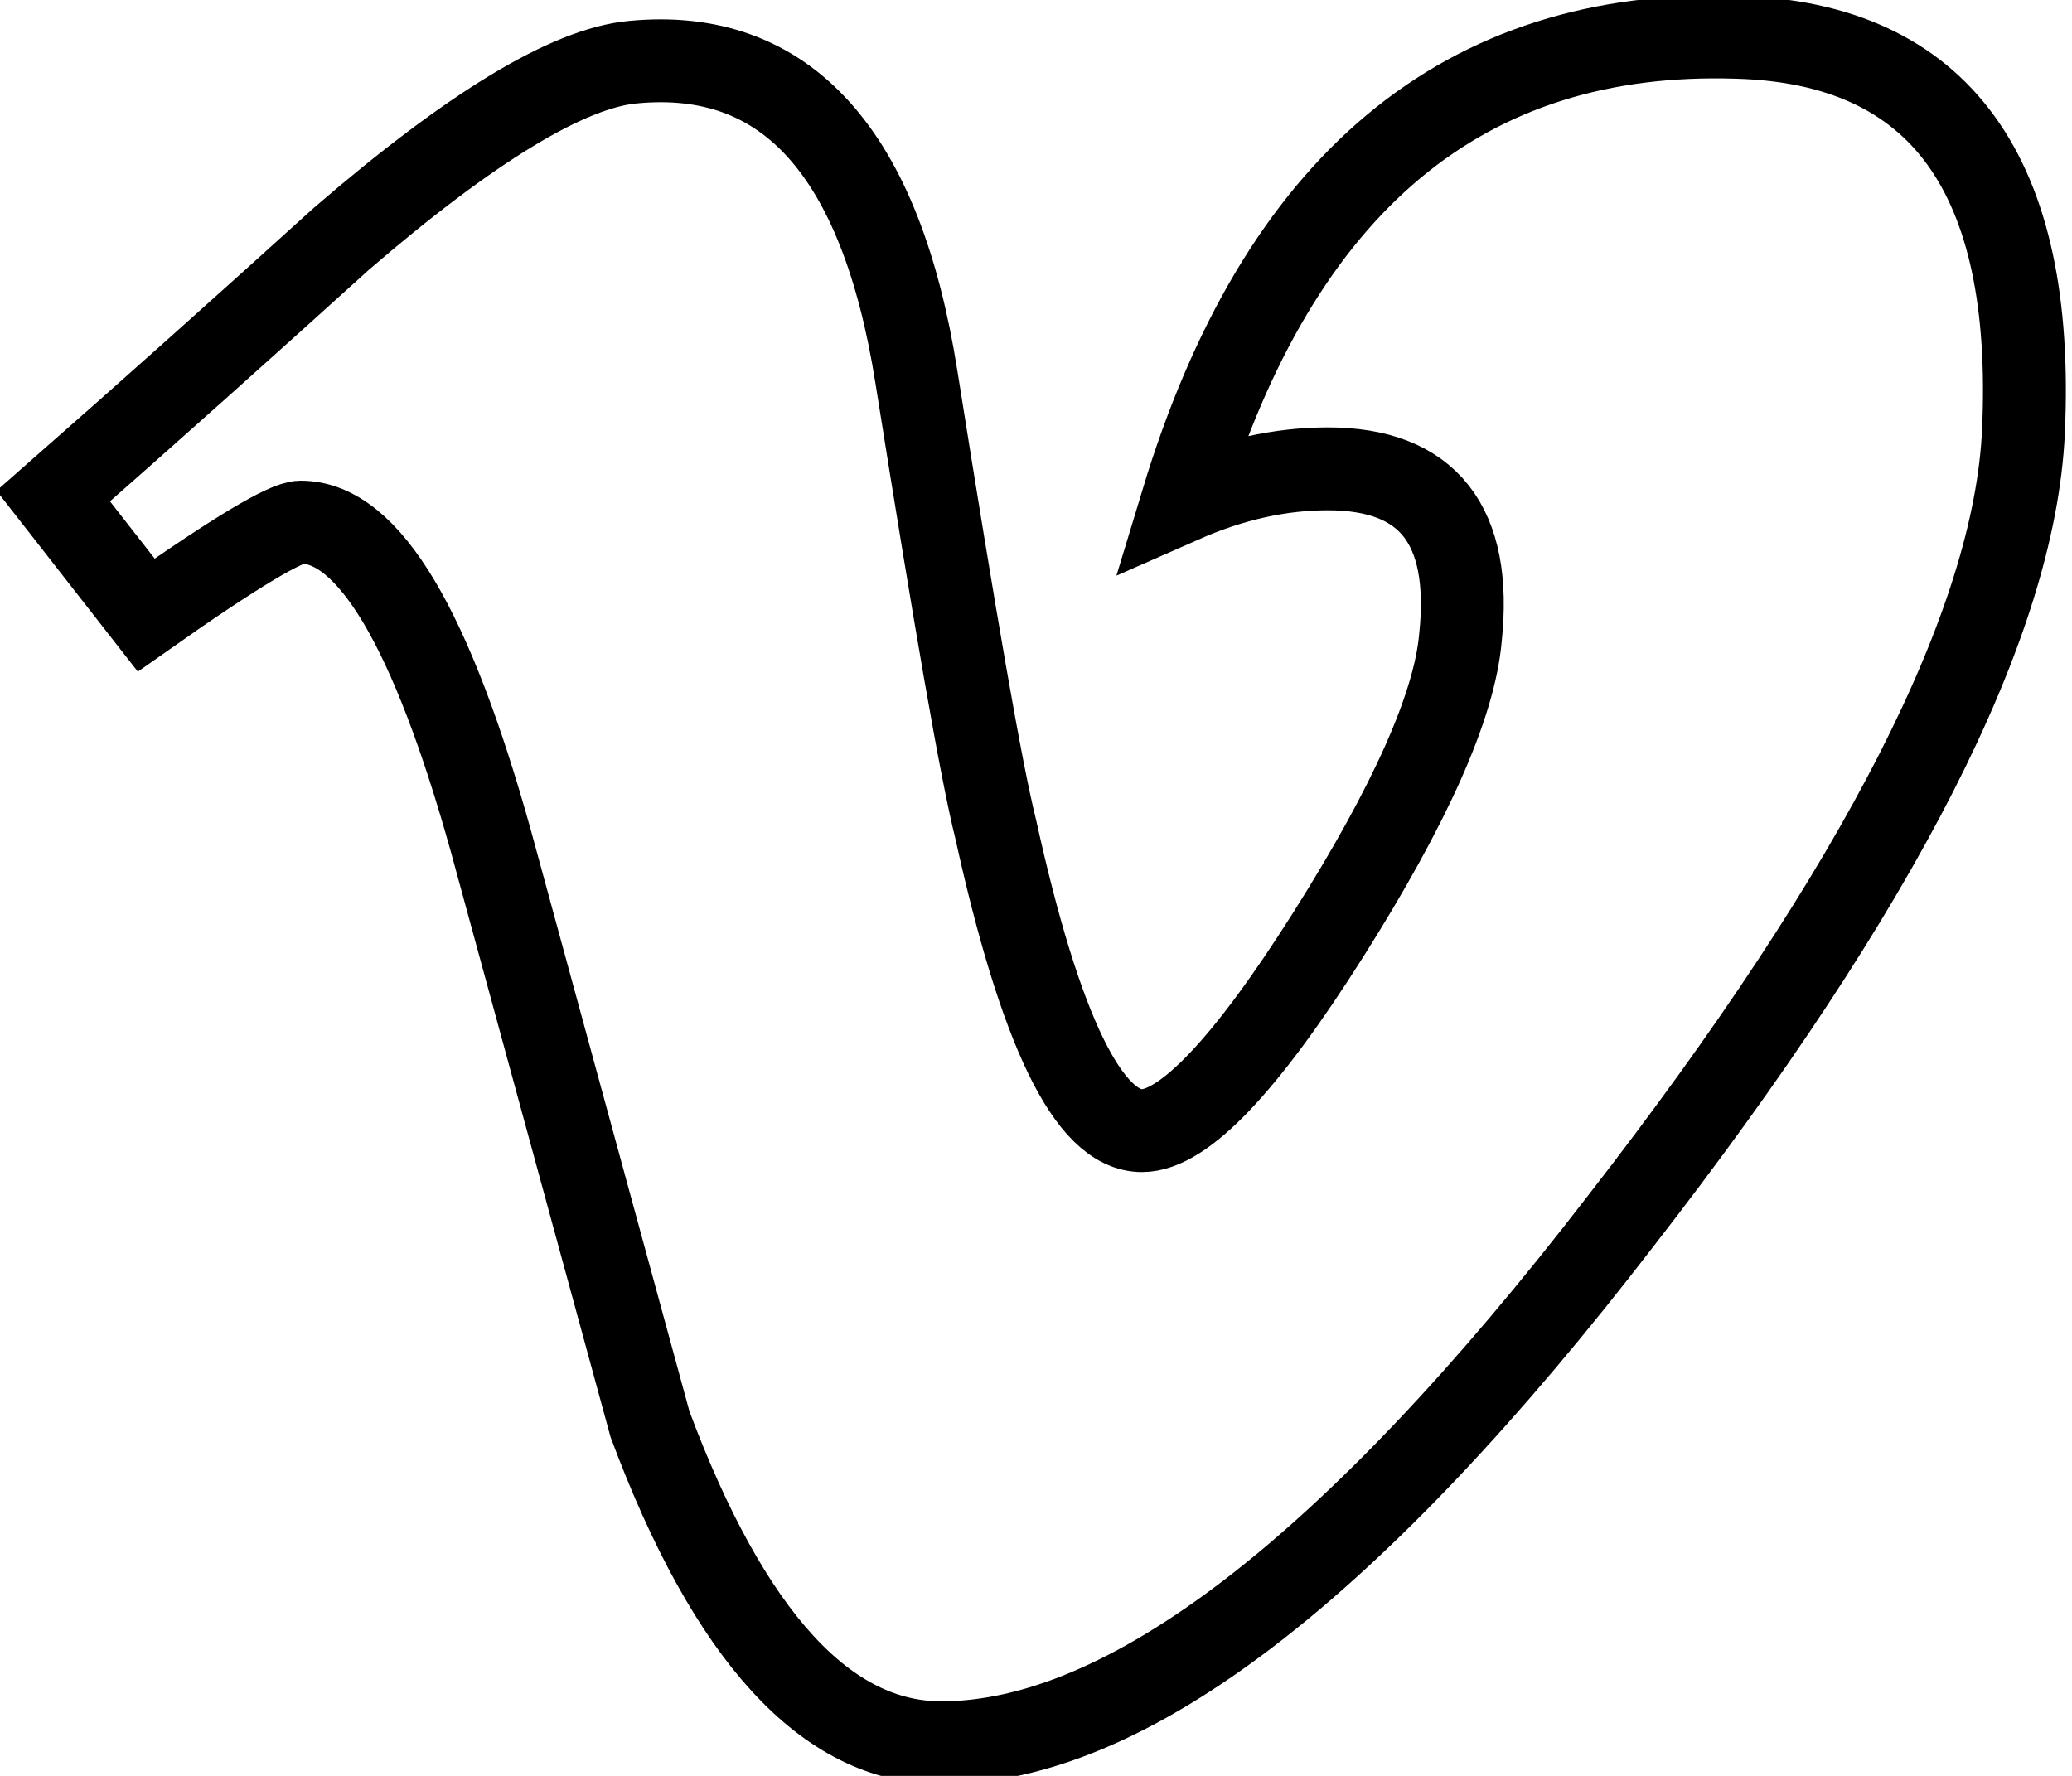 <?xml version="1.0" encoding="utf-8"?>
<!-- Generator: Adobe Illustrator 19.0.0, SVG Export Plug-In . SVG Version: 6.00 Build 0)  -->
<svg version="1.1" id="Layer_1" xmlns="http://www.w3.org/2000/svg" xmlns:xlink="http://www.w3.org/1999/xlink" x="0px" y="0px"
	 viewBox="25 0 350 300" style="enable-background:new 25 0 350 300;" xml:space="preserve">
<style type="text/css">
	.st0{fill:none;stroke:#000000;stroke-width:14;stroke-miterlimit:10;}
</style>
<path id="path4" class="st0" d="M366.8,72.9c-1.5,32.4-24.1,76.8-67.9,133.2c-45.3,58.9-83.6,88.3-114.9,88.3
	c-19.4,0-35.8-17.9-49.2-53.8c-9-32.9-17.9-65.7-26.9-98.6c-10-35.8-20.6-53.8-32.1-53.8c-2.5,0-11.2,5.2-26.1,15.7L34,83.8
	c16.4-14.4,32.6-28.9,48.6-43.4c21.9-18.9,38.4-28.9,49.3-29.9c25.9-2.5,41.9,15.2,47.9,53.2c6.5,40.9,10.9,66.4,13.4,76.4
	c7.5,34,15.7,50.9,24.7,50.9c7,0,17.5-11,31.4-33s21.4-38.8,22.4-50.3c2-19-5.5-28.5-22.4-28.5c-8,0-16.2,1.8-24.6,5.5
	C241,30.9,272.3,4.8,318.5,6.3C352.7,7.3,368.8,29.5,366.8,72.9"/>
</svg>

